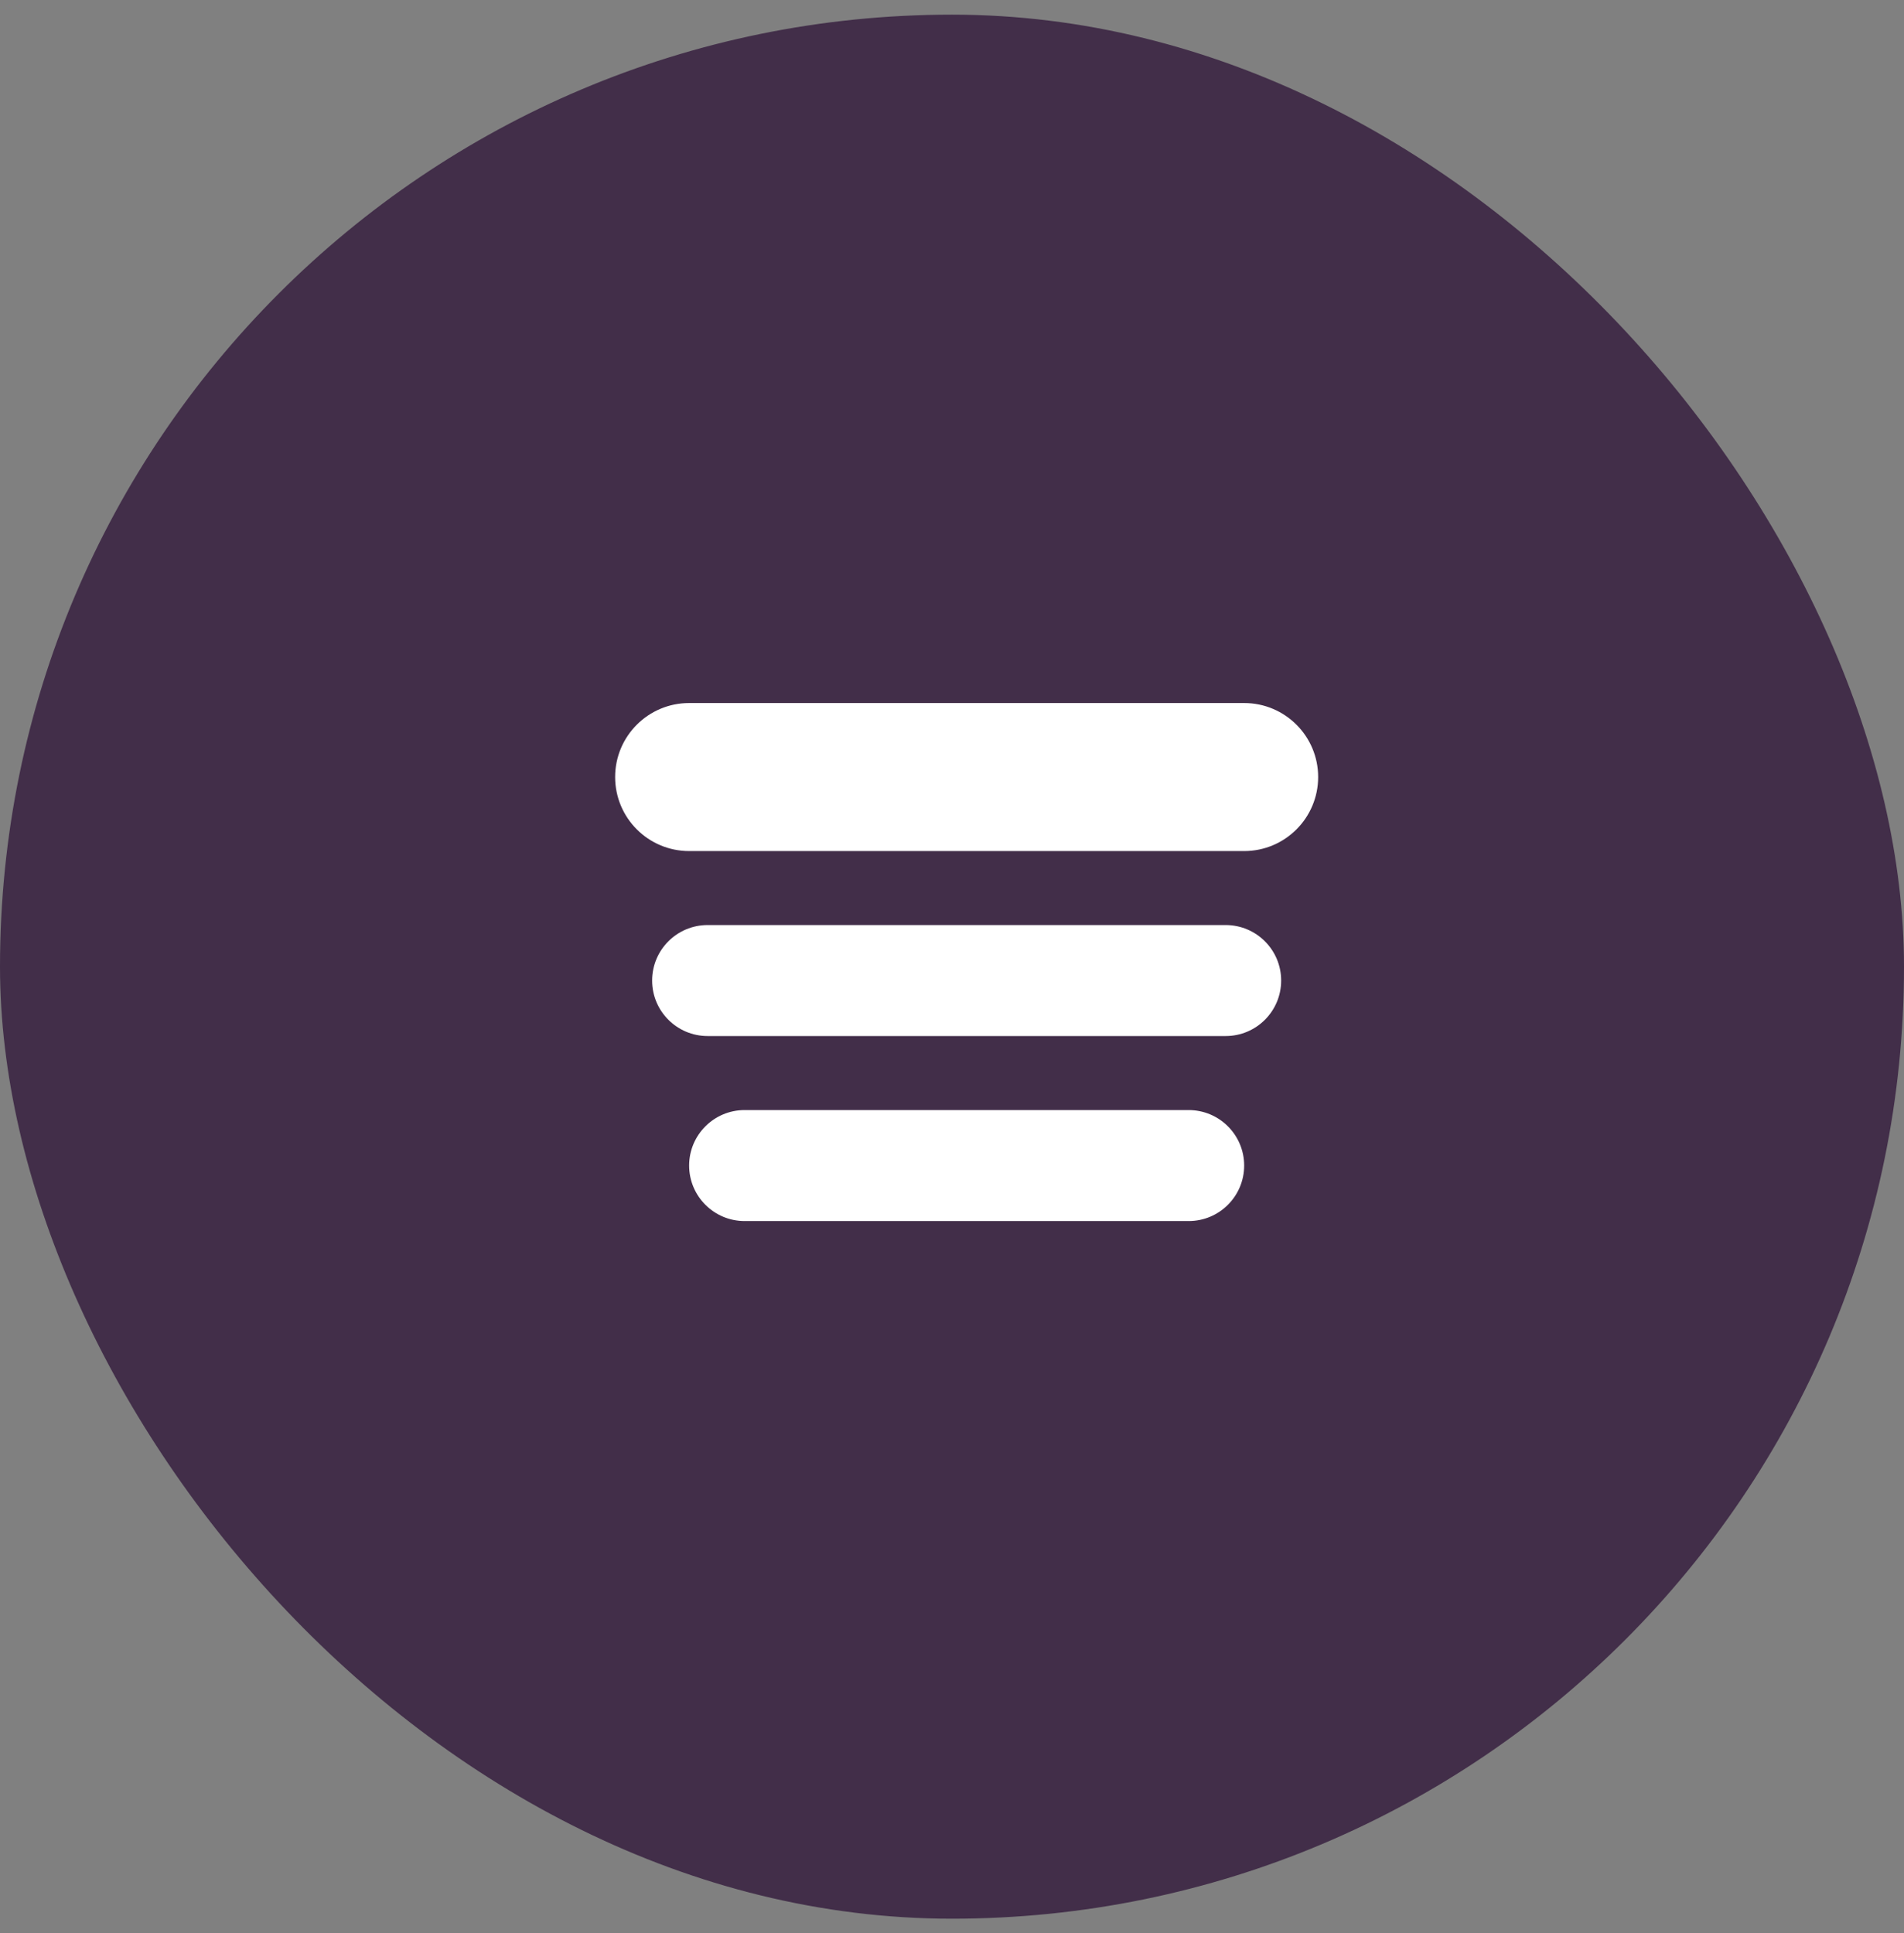 <svg width="65" height="66" viewBox="0 0 65 66" fill="none" xmlns="http://www.w3.org/2000/svg">
<rect x="0" y="0" width="65" height="66" fill="#808080" stroke="none"/>
<rect y="0.5" width="65" height="65" rx="32.5" fill="#422E49"/>
<path d="M21 26.526C21 25.131 22.131 24 23.526 24H42.474C43.869 24 45 25.131 45 26.526C45 27.922 43.869 29.053 42.474 29.053H23.526C22.131 29.053 21 27.922 21 26.526Z" fill="white"/>
<path d="M22.263 33.474C22.263 32.427 23.111 31.579 24.158 31.579H41.842C42.889 31.579 43.737 32.427 43.737 33.474C43.737 34.52 42.889 35.368 41.842 35.368H24.158C23.111 35.368 22.263 34.52 22.263 33.474Z" fill="white"/>
<path d="M23.526 39.789C23.526 38.743 24.375 37.895 25.421 37.895H40.579C41.625 37.895 42.474 38.743 42.474 39.789C42.474 40.836 41.625 41.684 40.579 41.684H25.421C24.375 41.684 23.526 40.836 23.526 39.789Z" fill="white"/>
</svg>

